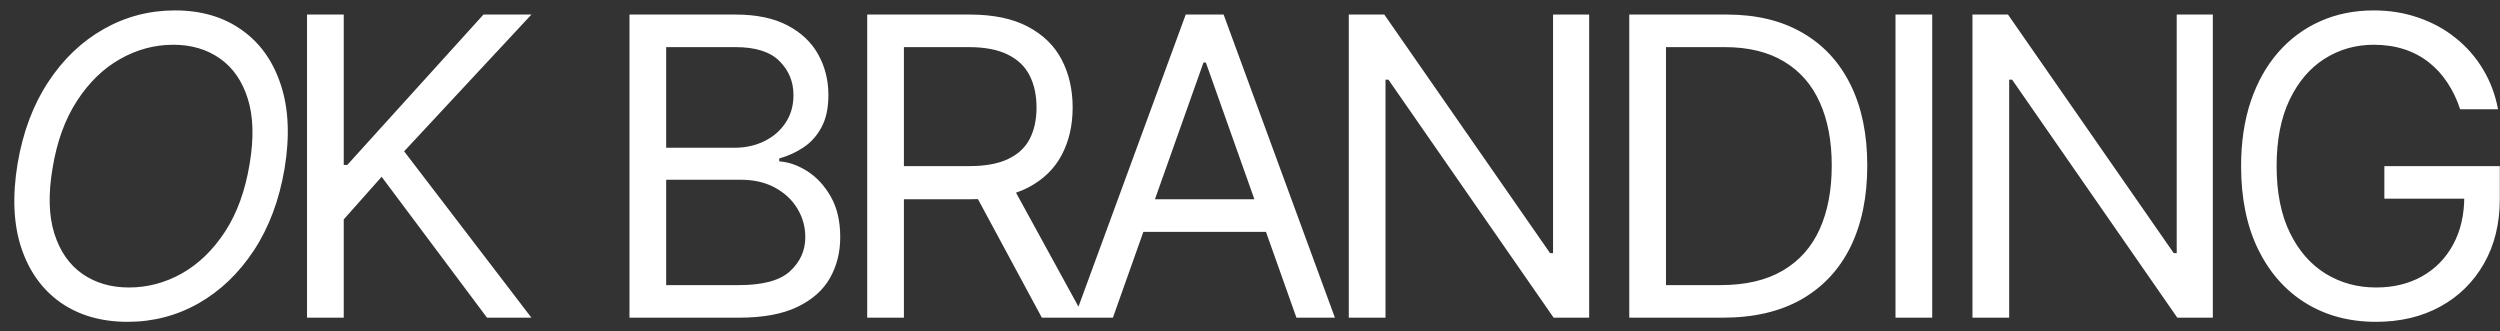 <?xml version="1.0" encoding="UTF-8"?> <svg xmlns="http://www.w3.org/2000/svg" width="181" height="24" viewBox="0 0 181 24" fill="none"><rect x="0" y="0" width="181" height="24" fill="#333333" stroke="none"/> <path d="M20.604 12.198C20.218 14.484 19.478 16.46 18.385 18.124C17.292 19.782 15.956 21.06 14.377 21.96C12.799 22.854 11.088 23.3 9.245 23.3C7.344 23.3 5.726 22.836 4.39 21.907C3.061 20.971 2.111 19.649 1.54 17.942C0.975 16.227 0.886 14.199 1.272 11.855C1.658 9.569 2.397 7.598 3.49 5.94C4.583 4.276 5.923 2.997 7.509 2.104C9.094 1.204 10.816 0.754 12.674 0.754C14.56 0.754 16.163 1.221 17.485 2.157C18.814 3.086 19.761 4.408 20.325 6.122C20.896 7.83 20.989 9.855 20.604 12.198ZM18.075 11.855C18.389 9.984 18.342 8.408 17.935 7.13C17.528 5.851 16.853 4.883 15.91 4.226C14.967 3.568 13.845 3.24 12.545 3.24C11.188 3.24 9.902 3.586 8.687 4.279C7.473 4.965 6.433 5.976 5.569 7.312C4.704 8.641 4.115 10.269 3.801 12.198C3.486 14.07 3.533 15.645 3.94 16.924C4.347 18.203 5.022 19.171 5.965 19.828C6.908 20.485 8.03 20.814 9.33 20.814C10.688 20.814 11.973 20.471 13.188 19.785C14.402 19.092 15.442 18.081 16.306 16.753C17.171 15.417 17.76 13.784 18.075 11.855ZM22.229 23V1.054H24.887V11.941H25.144L35.003 1.054H38.475L29.259 10.955L38.475 23H35.26L27.63 12.798L24.887 15.885V23H22.229ZM45.574 23V1.054H53.246C54.775 1.054 56.036 1.318 57.029 1.847C58.022 2.368 58.761 3.072 59.247 3.958C59.733 4.836 59.976 5.811 59.976 6.883C59.976 7.826 59.808 8.605 59.472 9.219C59.144 9.834 58.708 10.319 58.165 10.677C57.629 11.034 57.047 11.298 56.418 11.47V11.684C57.09 11.727 57.765 11.963 58.444 12.391C59.122 12.82 59.69 13.434 60.147 14.234C60.605 15.034 60.833 16.013 60.833 17.171C60.833 18.271 60.583 19.26 60.083 20.139C59.583 21.017 58.794 21.714 57.715 22.228C56.636 22.743 55.232 23 53.503 23H45.574ZM48.231 20.642H53.503C55.239 20.642 56.472 20.307 57.2 19.635C57.936 18.956 58.304 18.135 58.304 17.171C58.304 16.427 58.115 15.742 57.736 15.113C57.358 14.477 56.818 13.97 56.118 13.591C55.418 13.206 54.589 13.013 53.632 13.013H48.231V20.642ZM48.231 10.698H53.16C53.961 10.698 54.682 10.541 55.325 10.226C55.975 9.912 56.49 9.469 56.868 8.898C57.254 8.326 57.447 7.655 57.447 6.883C57.447 5.919 57.111 5.101 56.44 4.429C55.768 3.75 54.704 3.411 53.246 3.411H48.231V10.698ZM62.786 23V1.054H70.201C71.916 1.054 73.323 1.347 74.423 1.932C75.524 2.511 76.338 3.308 76.867 4.322C77.395 5.336 77.66 6.49 77.66 7.783C77.66 9.076 77.395 10.223 76.867 11.223C76.338 12.223 75.527 13.009 74.434 13.581C73.341 14.145 71.944 14.427 70.244 14.427H64.243V12.027H70.158C71.33 12.027 72.273 11.855 72.987 11.512C73.709 11.169 74.231 10.684 74.552 10.055C74.881 9.419 75.045 8.662 75.045 7.783C75.045 6.905 74.881 6.137 74.552 5.479C74.223 4.822 73.698 4.315 72.977 3.958C72.255 3.593 71.302 3.411 70.116 3.411H65.443V23H62.786ZM73.116 13.141L78.517 23H75.431L70.116 13.141H73.116ZM80.574 23H77.788L85.846 1.054H88.59L96.648 23H93.862L87.304 4.526H87.132L80.574 23ZM81.603 14.427H92.833V16.785H81.603V14.427ZM115.055 1.054V23H112.483L100.524 5.769H100.31V23H97.652V1.054H100.224L112.226 18.328H112.441V1.054H115.055ZM124.731 23H117.959V1.054H125.032C127.16 1.054 128.982 1.493 130.497 2.372C132.011 3.243 133.172 4.497 133.979 6.133C134.787 7.762 135.19 9.712 135.19 11.984C135.19 14.27 134.783 16.238 133.969 17.889C133.154 19.532 131.968 20.796 130.411 21.682C128.854 22.561 126.96 23 124.731 23ZM120.617 20.642H124.56C126.375 20.642 127.878 20.292 129.071 19.592C130.265 18.892 131.154 17.896 131.74 16.602C132.326 15.309 132.618 13.77 132.618 11.984C132.618 10.212 132.329 8.687 131.75 7.408C131.172 6.122 130.307 5.136 129.157 4.451C128.007 3.758 126.575 3.411 124.86 3.411H120.617V20.642ZM139.892 1.054V23H137.234V1.054H139.892ZM160.209 1.054V23H157.637L145.678 5.769H145.464V23H142.806V1.054H145.378L157.38 18.328H157.594V1.054H160.209ZM178.115 7.912C177.879 7.19 177.569 6.544 177.183 5.972C176.804 5.394 176.35 4.901 175.822 4.493C175.3 4.086 174.707 3.775 174.043 3.561C173.379 3.347 172.65 3.24 171.857 3.24C170.557 3.24 169.374 3.575 168.31 4.247C167.245 4.918 166.399 5.908 165.77 7.215C165.142 8.523 164.827 10.127 164.827 12.027C164.827 13.927 165.145 15.531 165.781 16.838C166.417 18.146 167.278 19.135 168.363 19.807C169.449 20.478 170.671 20.814 172.028 20.814C173.286 20.814 174.393 20.546 175.35 20.01C176.315 19.467 177.065 18.703 177.601 17.717C178.144 16.724 178.415 15.556 178.415 14.213L179.23 14.384H172.628V12.027H180.987V14.384C180.987 16.192 180.601 17.763 179.83 19.099C179.065 20.435 178.008 21.471 176.658 22.207C175.315 22.936 173.771 23.3 172.028 23.3C170.085 23.3 168.378 22.843 166.906 21.928C165.442 21.014 164.299 19.714 163.477 18.028C162.663 16.342 162.255 14.341 162.255 12.027C162.255 10.291 162.488 8.73 162.952 7.344C163.423 5.951 164.088 4.765 164.945 3.786C165.802 2.807 166.817 2.057 167.988 1.536C169.16 1.014 170.45 0.754 171.857 0.754C173.014 0.754 174.093 0.929 175.093 1.279C176.1 1.622 176.997 2.111 177.783 2.747C178.576 3.375 179.237 4.129 179.765 5.008C180.294 5.879 180.658 6.847 180.858 7.912H178.115Z" fill="white"></path> </svg> 